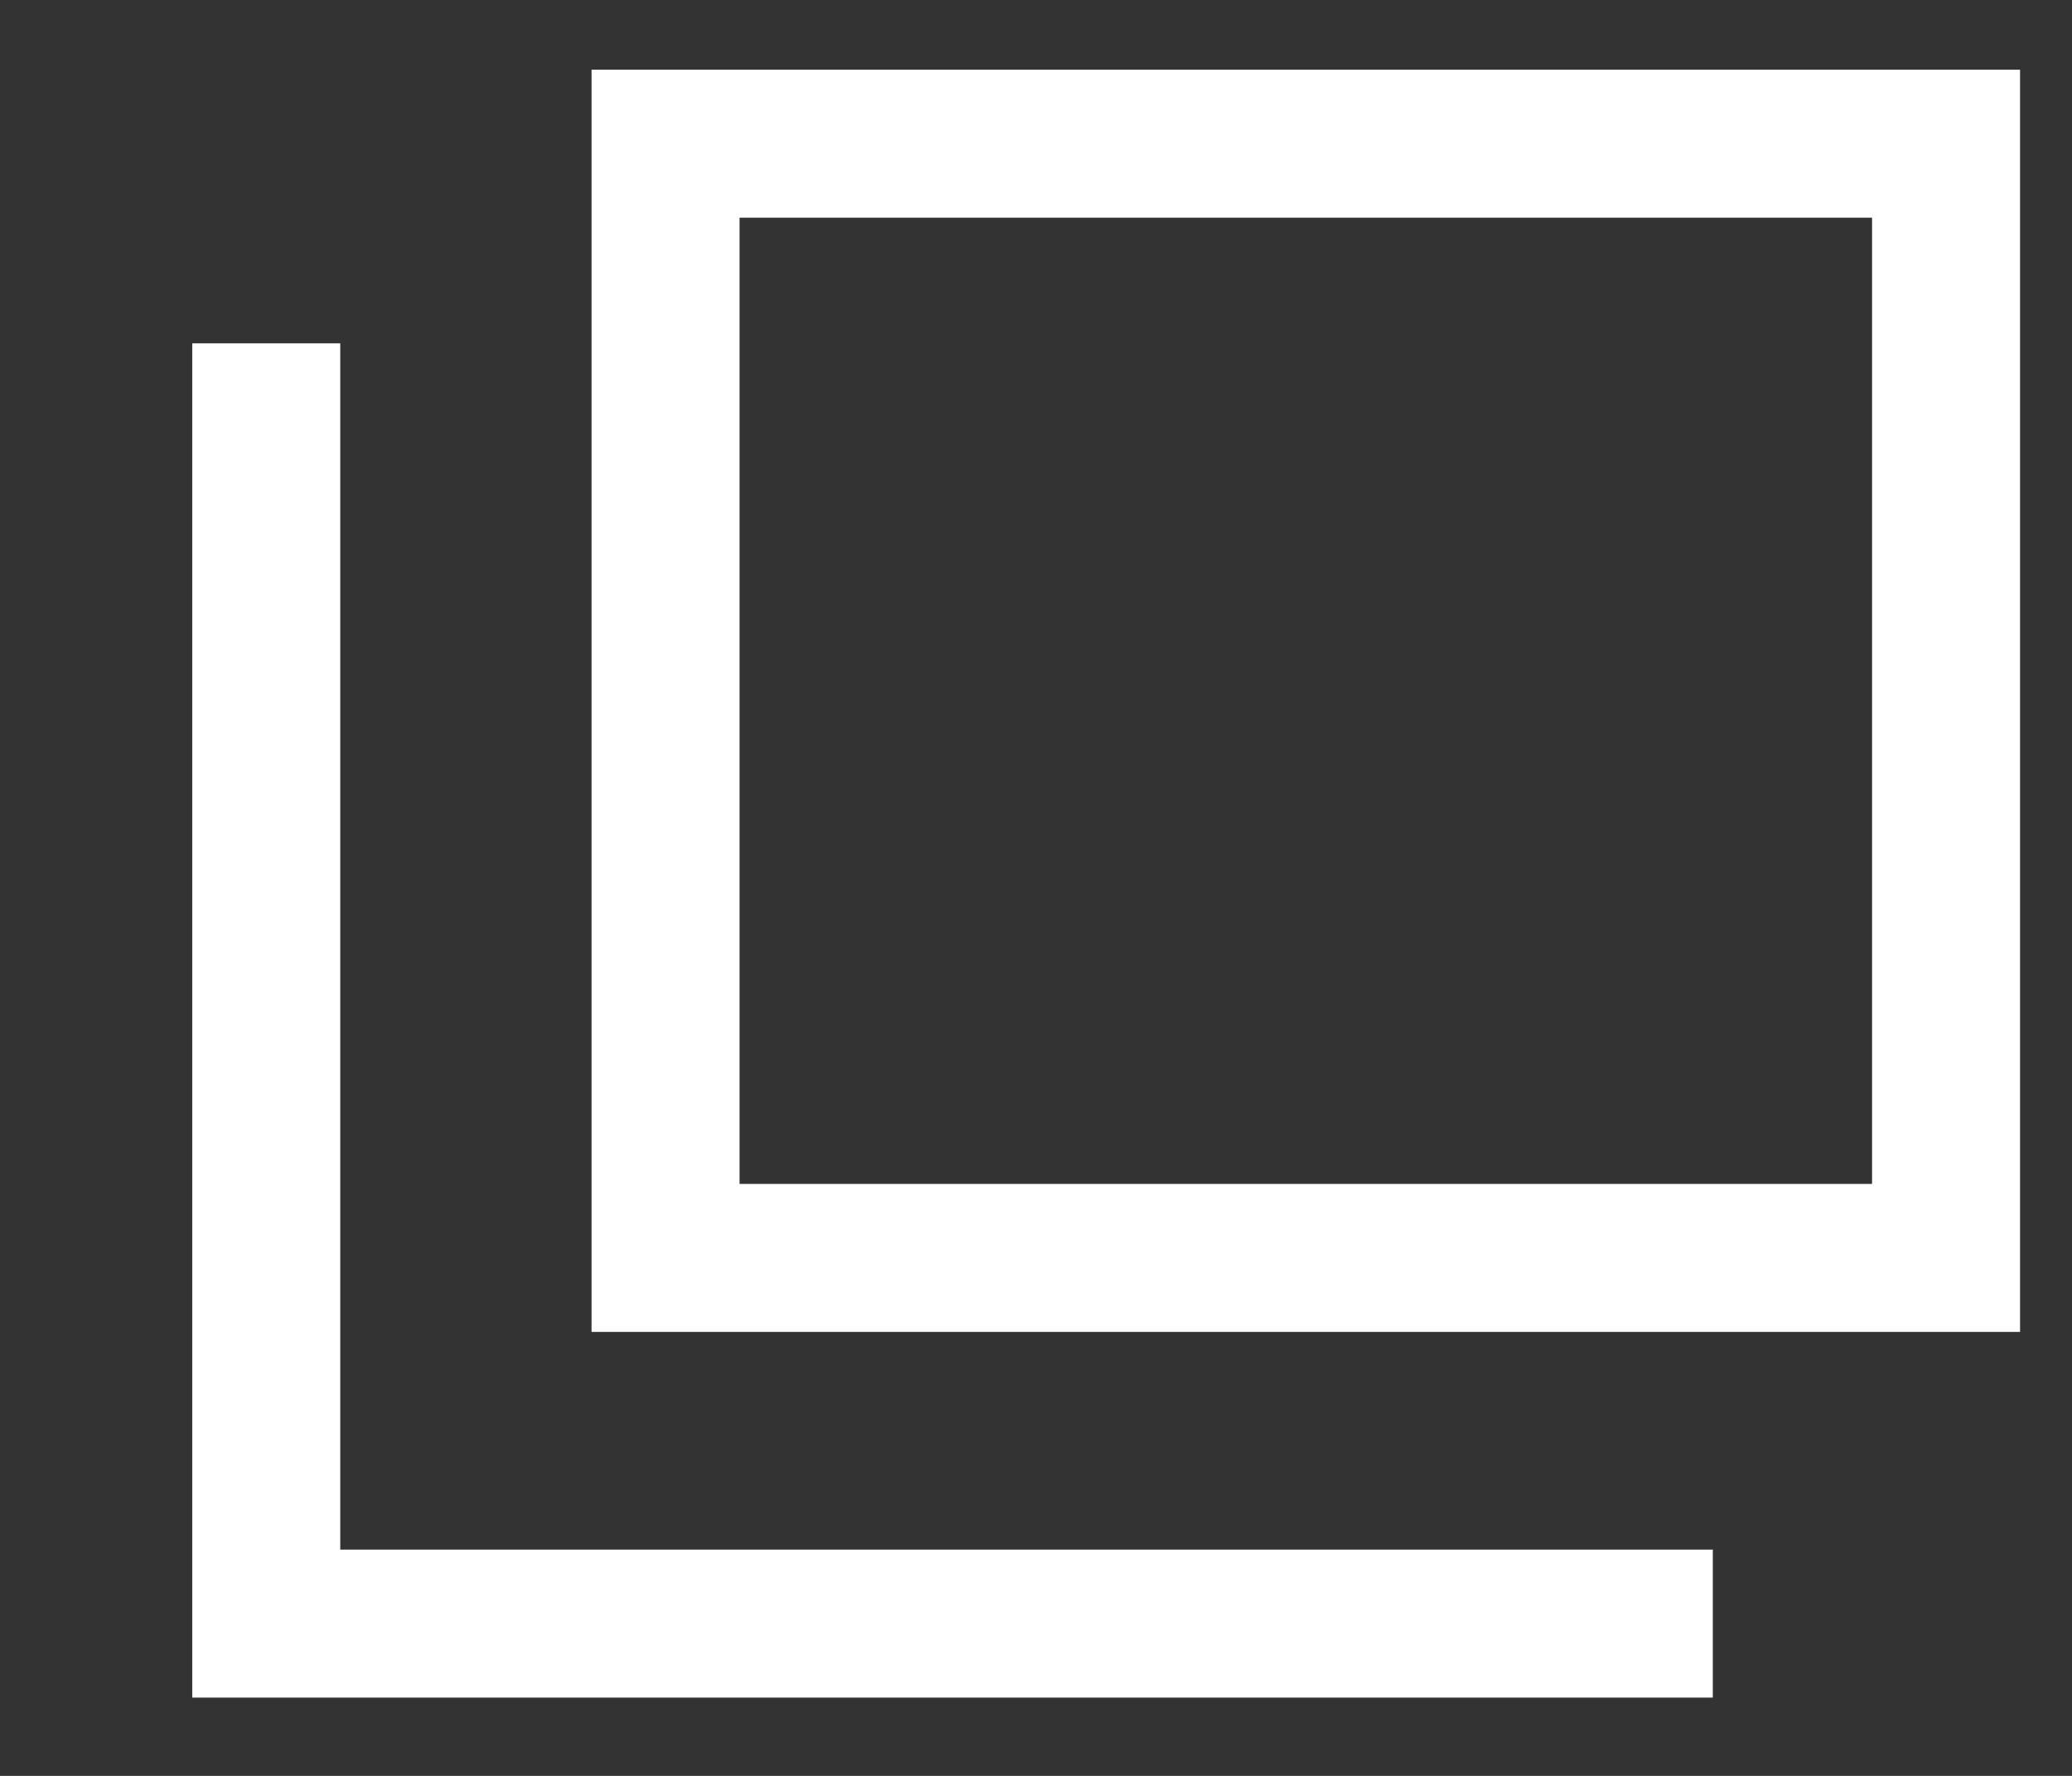 <?xml version="1.0" encoding="utf-8"?>
<!-- Generator: Adobe Illustrator 16.0.4, SVG Export Plug-In . SVG Version: 6.00 Build 0)  -->
<!DOCTYPE svg PUBLIC "-//W3C//DTD SVG 1.1//EN" "http://www.w3.org/Graphics/SVG/1.1/DTD/svg11.dtd">
<svg version="1.1" xmlns="http://www.w3.org/2000/svg" xmlns:xlink="http://www.w3.org/1999/xlink" x="0px" y="0px" width="14px"
	 height="12px" viewBox="0 0 14 12" enable-background="new 0 0 14 12" xml:space="preserve">
<rect x="0" y="0" width="14" height="12" fill="#333333" stroke="none"/>
<g id="レイヤー_1">
</g>
<g id="フッター">
	<rect x="4.497" y="0.971" fill="none" stroke="#FFFFFF" stroke-miterlimit="10" width="8.652" height="7.529"/>
	<g>
		<polyline fill="none" stroke="#FFFFFF" stroke-miterlimit="10" points="11.573,10.971 1.799,10.971 1.799,2.32 		"/>
	</g>
</g>
</svg>

